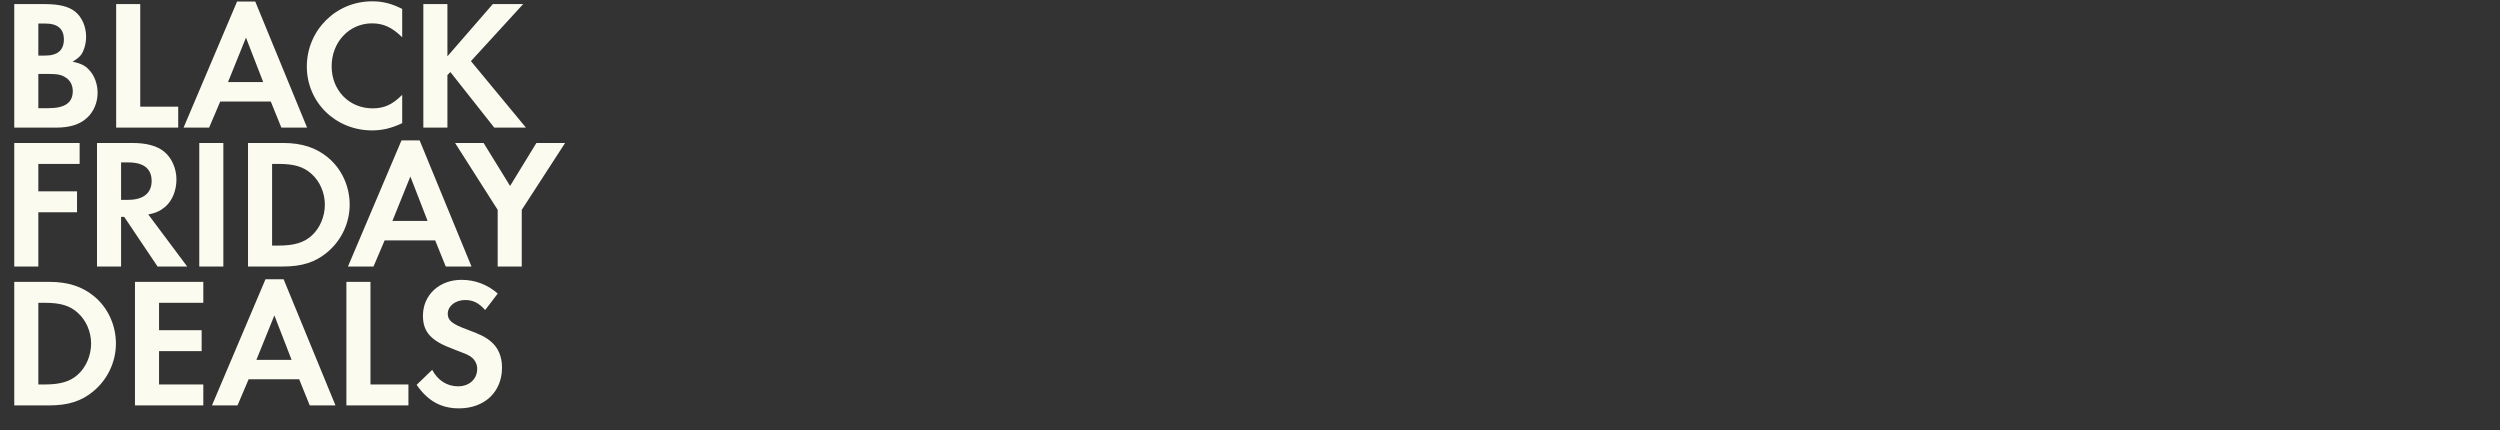 <svg width="1296" height="223" viewBox="0 0 1296 223" fill="none" xmlns="http://www.w3.org/2000/svg">
<rect x="0" y="0" width="1296" height="223" fill="#333333" stroke="none"/>
<path d="M7.392 66.156V2.124H23.232C30.624 2.124 35.616 3.372 38.88 5.964C42.432 8.748 44.64 13.74 44.64 19.02C44.64 22.476 43.68 25.836 42.24 28.14C41.184 29.58 40.128 30.444 37.632 31.98C41.952 32.94 43.968 33.9 45.984 36.012C48.864 38.892 50.592 43.404 50.592 48.108C50.592 53.196 48.576 57.996 44.928 61.26C41.184 64.62 36.096 66.156 28.992 66.156H7.392ZM19.872 28.812H23.424C29.856 28.812 33.12 26.028 33.12 20.46C33.12 14.988 29.856 12.204 23.616 12.204H19.872V28.812ZM19.872 56.076H25.248C33.696 56.076 37.728 53.196 37.728 47.244C37.728 44.172 36.384 41.58 33.984 40.14C31.776 38.7 29.76 38.316 24.576 38.316H19.872V56.076ZM72.702 2.124V55.308H92.382V66.156H60.222V2.124H72.702ZM140.378 52.62H114.17L108.41 66.156H95.162L122.906 0.78H132.314L159.194 66.156H145.85L140.378 52.62ZM136.442 42.54L127.514 19.5L118.202 42.54H136.442ZM208.496 4.62V19.308C203.312 14.22 198.8 12.108 192.848 12.108C181.04 12.108 171.92 21.804 171.92 34.38C171.92 46.86 181.04 56.172 193.136 56.172C199.184 56.172 203.408 54.252 208.496 49.164V63.852C202.736 66.54 198.224 67.596 192.848 67.596C173.936 67.596 159.056 53.004 159.056 34.476C159.056 15.756 174.128 0.684 192.848 0.684C198.512 0.684 202.928 1.836 208.496 4.62ZM231.942 29.196L255.462 2.124H271.206L244.134 31.692L272.646 66.156H256.23L233.478 37.356L231.942 38.892V66.156H219.462V2.124H231.942V29.196ZM41.28 84.972H19.872V99.18H39.936V110.028H19.872V138.156H7.392V74.124H41.28V84.972ZM76.876 111.18L97.037 138.156H81.677L64.397 112.428H62.764V138.156H50.285V74.124H68.812C75.916 74.124 81.581 75.66 85.132 78.636C89.069 81.9 91.469 87.372 91.469 93.036C91.469 98.796 89.26 104.076 85.709 107.148C83.213 109.26 80.909 110.412 76.876 111.18ZM62.764 103.596H66.412C74.284 103.596 78.605 100.14 78.605 93.804C78.605 87.468 74.477 84.204 66.605 84.204H62.764V103.596ZM115.782 74.124V138.156H103.302V74.124H115.782ZM128.569 138.156V74.124H146.905C156.314 74.124 163.802 76.524 169.85 81.516C177.049 87.372 181.274 96.492 181.274 106.092C181.274 115.596 176.954 124.716 169.657 130.764C163.513 135.948 156.506 138.156 146.809 138.156H128.569ZM141.049 127.308H144.409C152.473 127.308 157.561 125.772 161.497 122.22C165.818 118.38 168.409 112.236 168.409 106.092C168.409 99.948 165.818 93.996 161.497 90.156C157.369 86.412 152.473 84.972 144.409 84.972H141.049V127.308ZM225.601 124.62H199.393L193.633 138.156H180.385L208.129 72.78H217.537L244.417 138.156H231.073L225.601 124.62ZM221.665 114.54L212.737 91.5L203.425 114.54H221.665ZM258 108.78L235.92 74.124H250.704L264.432 96.396L278.064 74.124H292.944L270.48 108.78V138.156H258V108.78ZM7.392 210.156V146.124H25.728C35.136 146.124 42.624 148.524 48.672 153.516C55.872 159.372 60.096 168.492 60.096 178.092C60.096 187.596 55.776 196.716 48.48 202.764C42.336 207.948 35.328 210.156 25.632 210.156H7.392ZM19.872 199.308H23.232C31.296 199.308 36.384 197.772 40.32 194.22C44.64 190.38 47.232 184.236 47.232 178.092C47.232 171.948 44.64 165.996 40.32 162.156C36.192 158.412 31.296 156.972 23.232 156.972H19.872V199.308ZM105.396 156.972H82.452V171.18H104.532V182.028H82.452V199.308H105.396V210.156H69.972V146.124H105.396V156.972ZM155.097 196.62H128.889L123.129 210.156H109.881L137.625 144.78H147.033L173.913 210.156H160.569L155.097 196.62ZM151.161 186.54L142.233 163.5L132.921 186.54H151.161ZM192.05 146.124V199.308H211.73V210.156H179.57V146.124H192.05ZM258.036 152.172L251.508 160.716C248.148 156.972 245.172 155.532 241.14 155.532C236.052 155.532 232.116 158.7 232.116 162.636C232.116 166.092 234.324 167.916 241.812 170.7C248.82 173.292 251.7 174.636 254.58 177.132C258.324 180.3 260.244 184.908 260.244 190.572C260.244 203.148 251.22 211.692 237.972 211.692C228.66 211.692 221.748 207.852 215.988 199.5L224.052 191.724C226.932 197.196 231.732 200.268 237.492 200.268C243.252 200.268 247.38 196.524 247.38 191.244C247.38 188.652 246.228 186.444 243.924 184.812C242.676 183.948 240.18 182.892 234.996 180.972C223.476 176.748 219.252 172.14 219.252 163.692C219.252 152.94 227.7 145.068 239.22 145.068C246.228 145.068 252.66 147.468 258.036 152.172Z" fill="#FCFBF0"/>
</svg>
